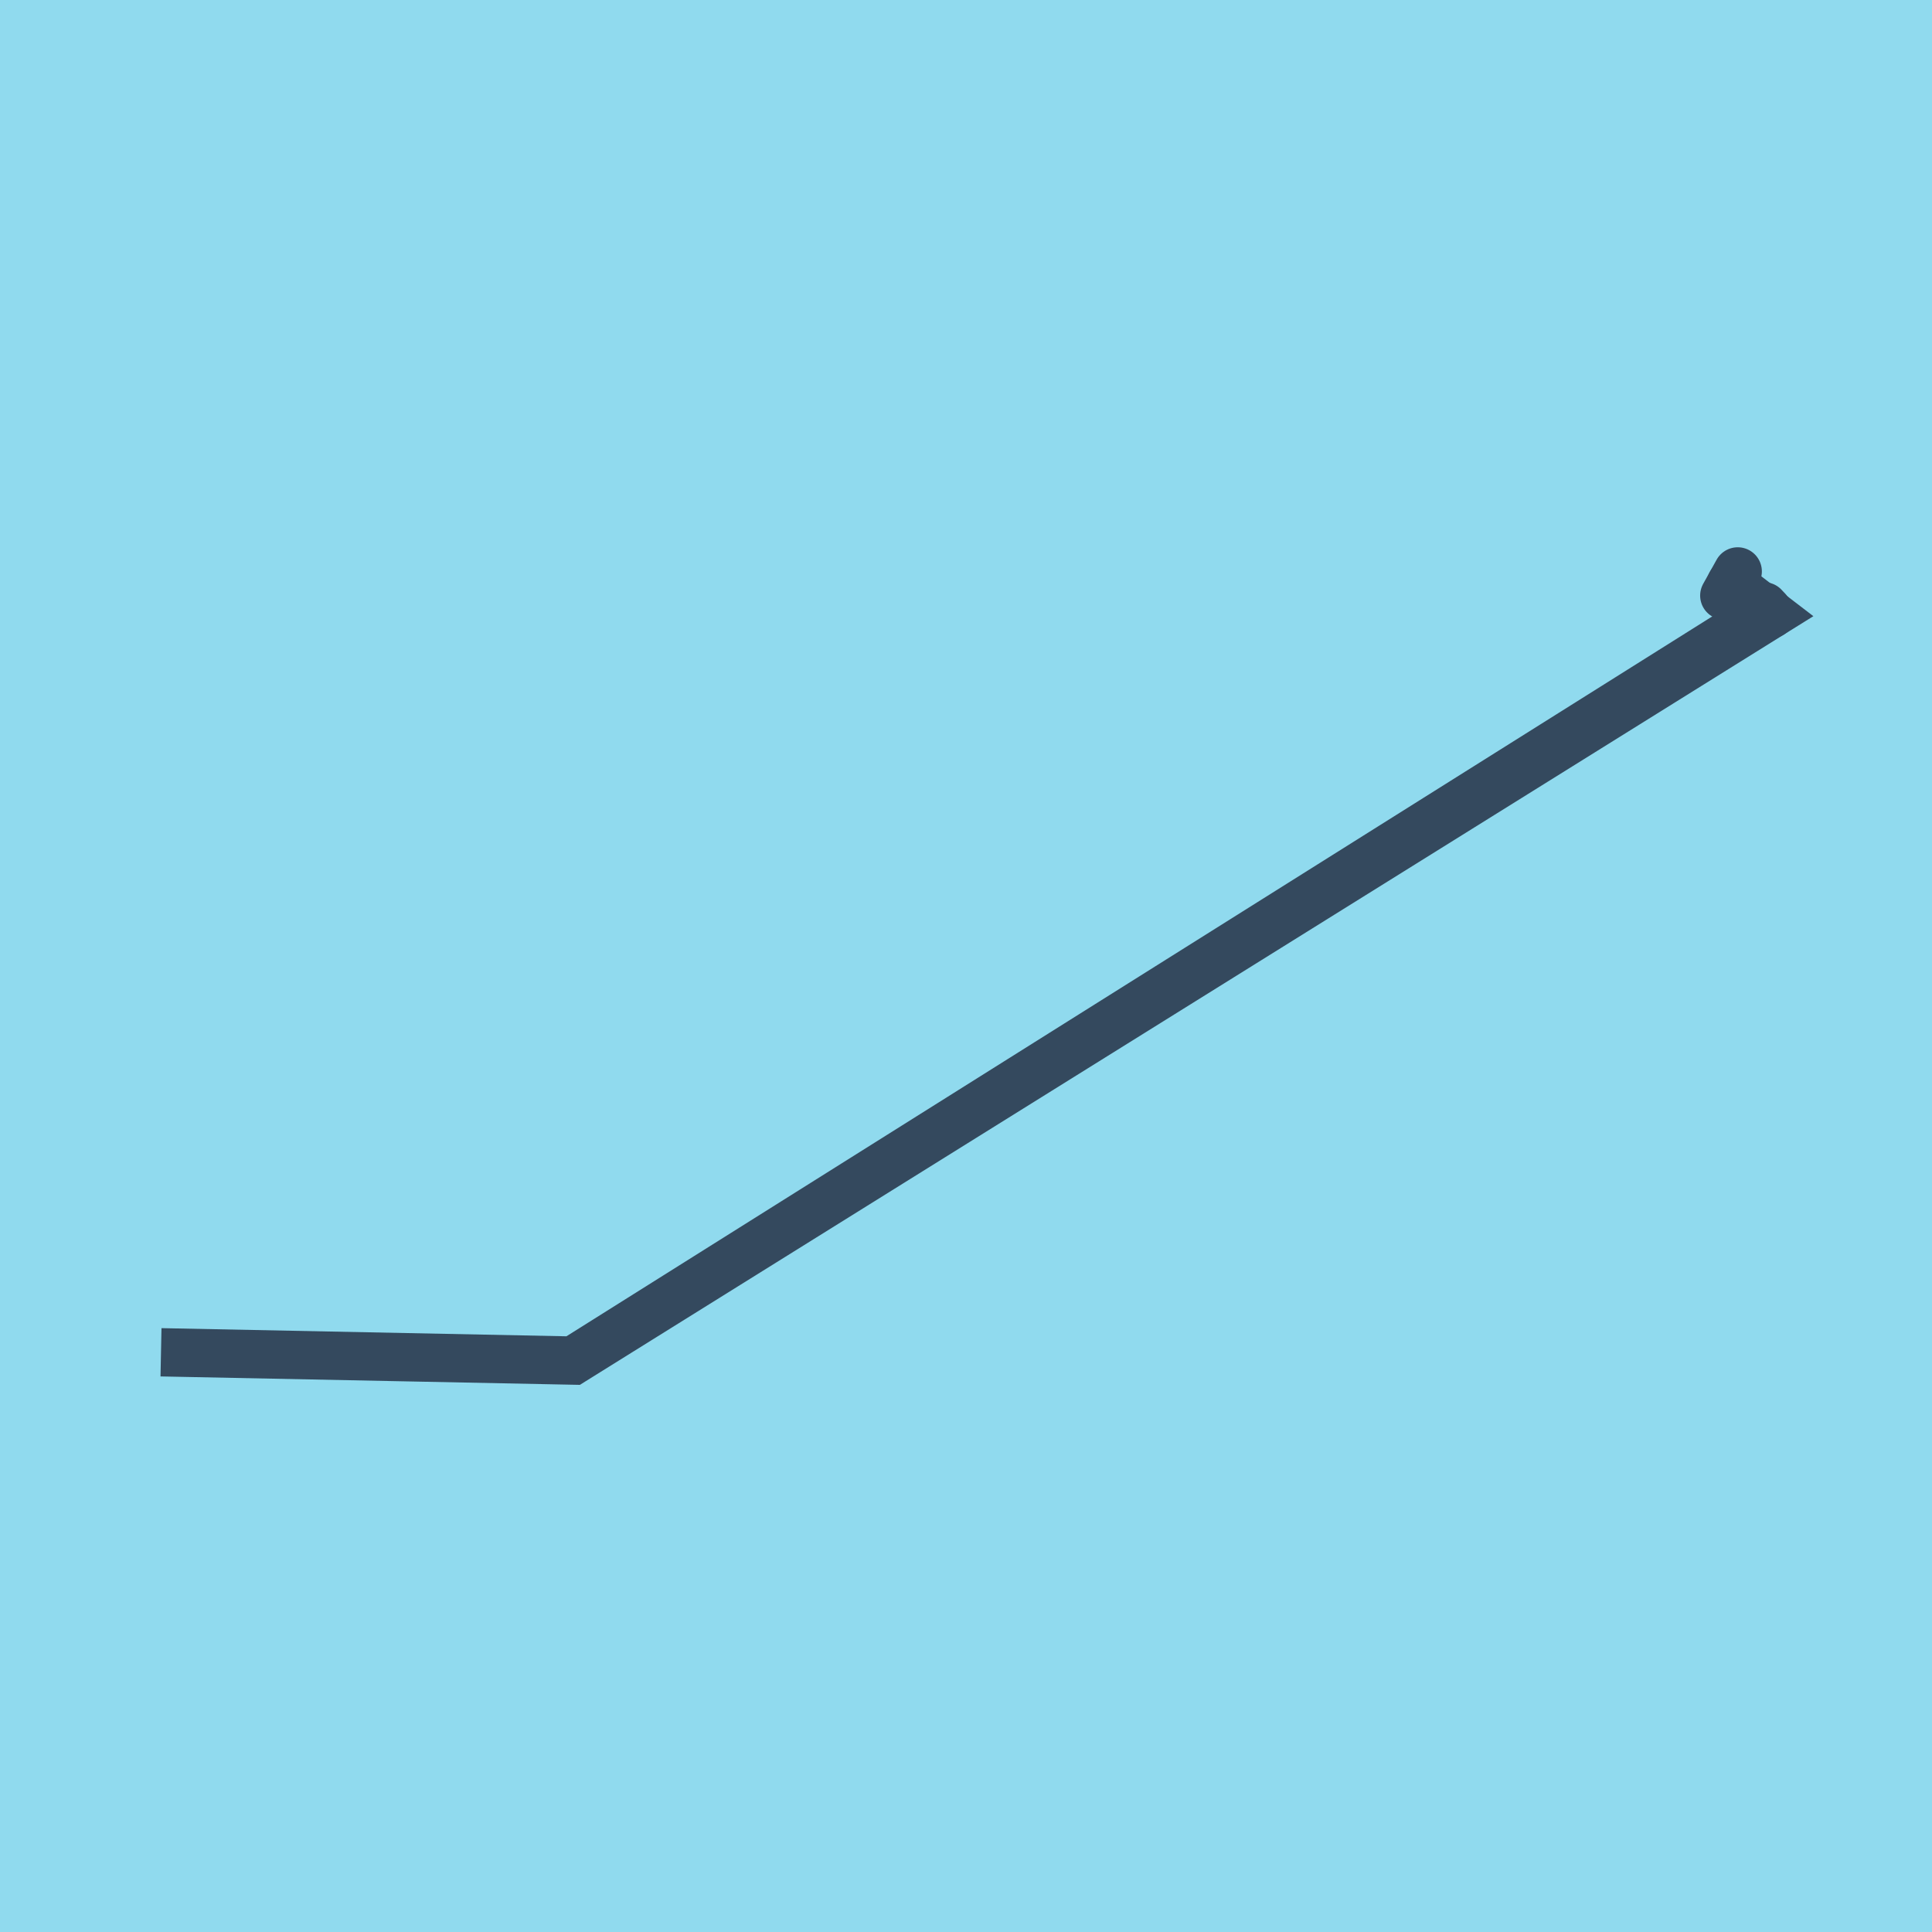 <?xml version="1.0" encoding="utf-8"?>
<!DOCTYPE svg PUBLIC "-//W3C//DTD SVG 1.1//EN" "http://www.w3.org/Graphics/SVG/1.1/DTD/svg11.dtd">
<svg xmlns="http://www.w3.org/2000/svg" xmlns:xlink="http://www.w3.org/1999/xlink" viewBox="-10 -10 120 120" preserveAspectRatio="xMidYMid meet">
	<path style="fill:#90daee" d="M-10-10h120v120H-10z"/>
			<polyline stroke-linecap="round" points="100,28.145 99.565,27.661 " style="fill:none;stroke:#34495e;stroke-width: 3px"/>
			<polyline stroke-linecap="round" points="97.099,26.992 97.933,25.492 " style="fill:none;stroke:#34495e;stroke-width: 3px"/>
			<polyline stroke-linecap="round" points="99.782,27.903 25.6,74.508 0,73.993 25.6,74.508 100,28.145 97.516,26.242 " style="fill:none;stroke:#34495e;stroke-width: 3px"/>
	</svg>
